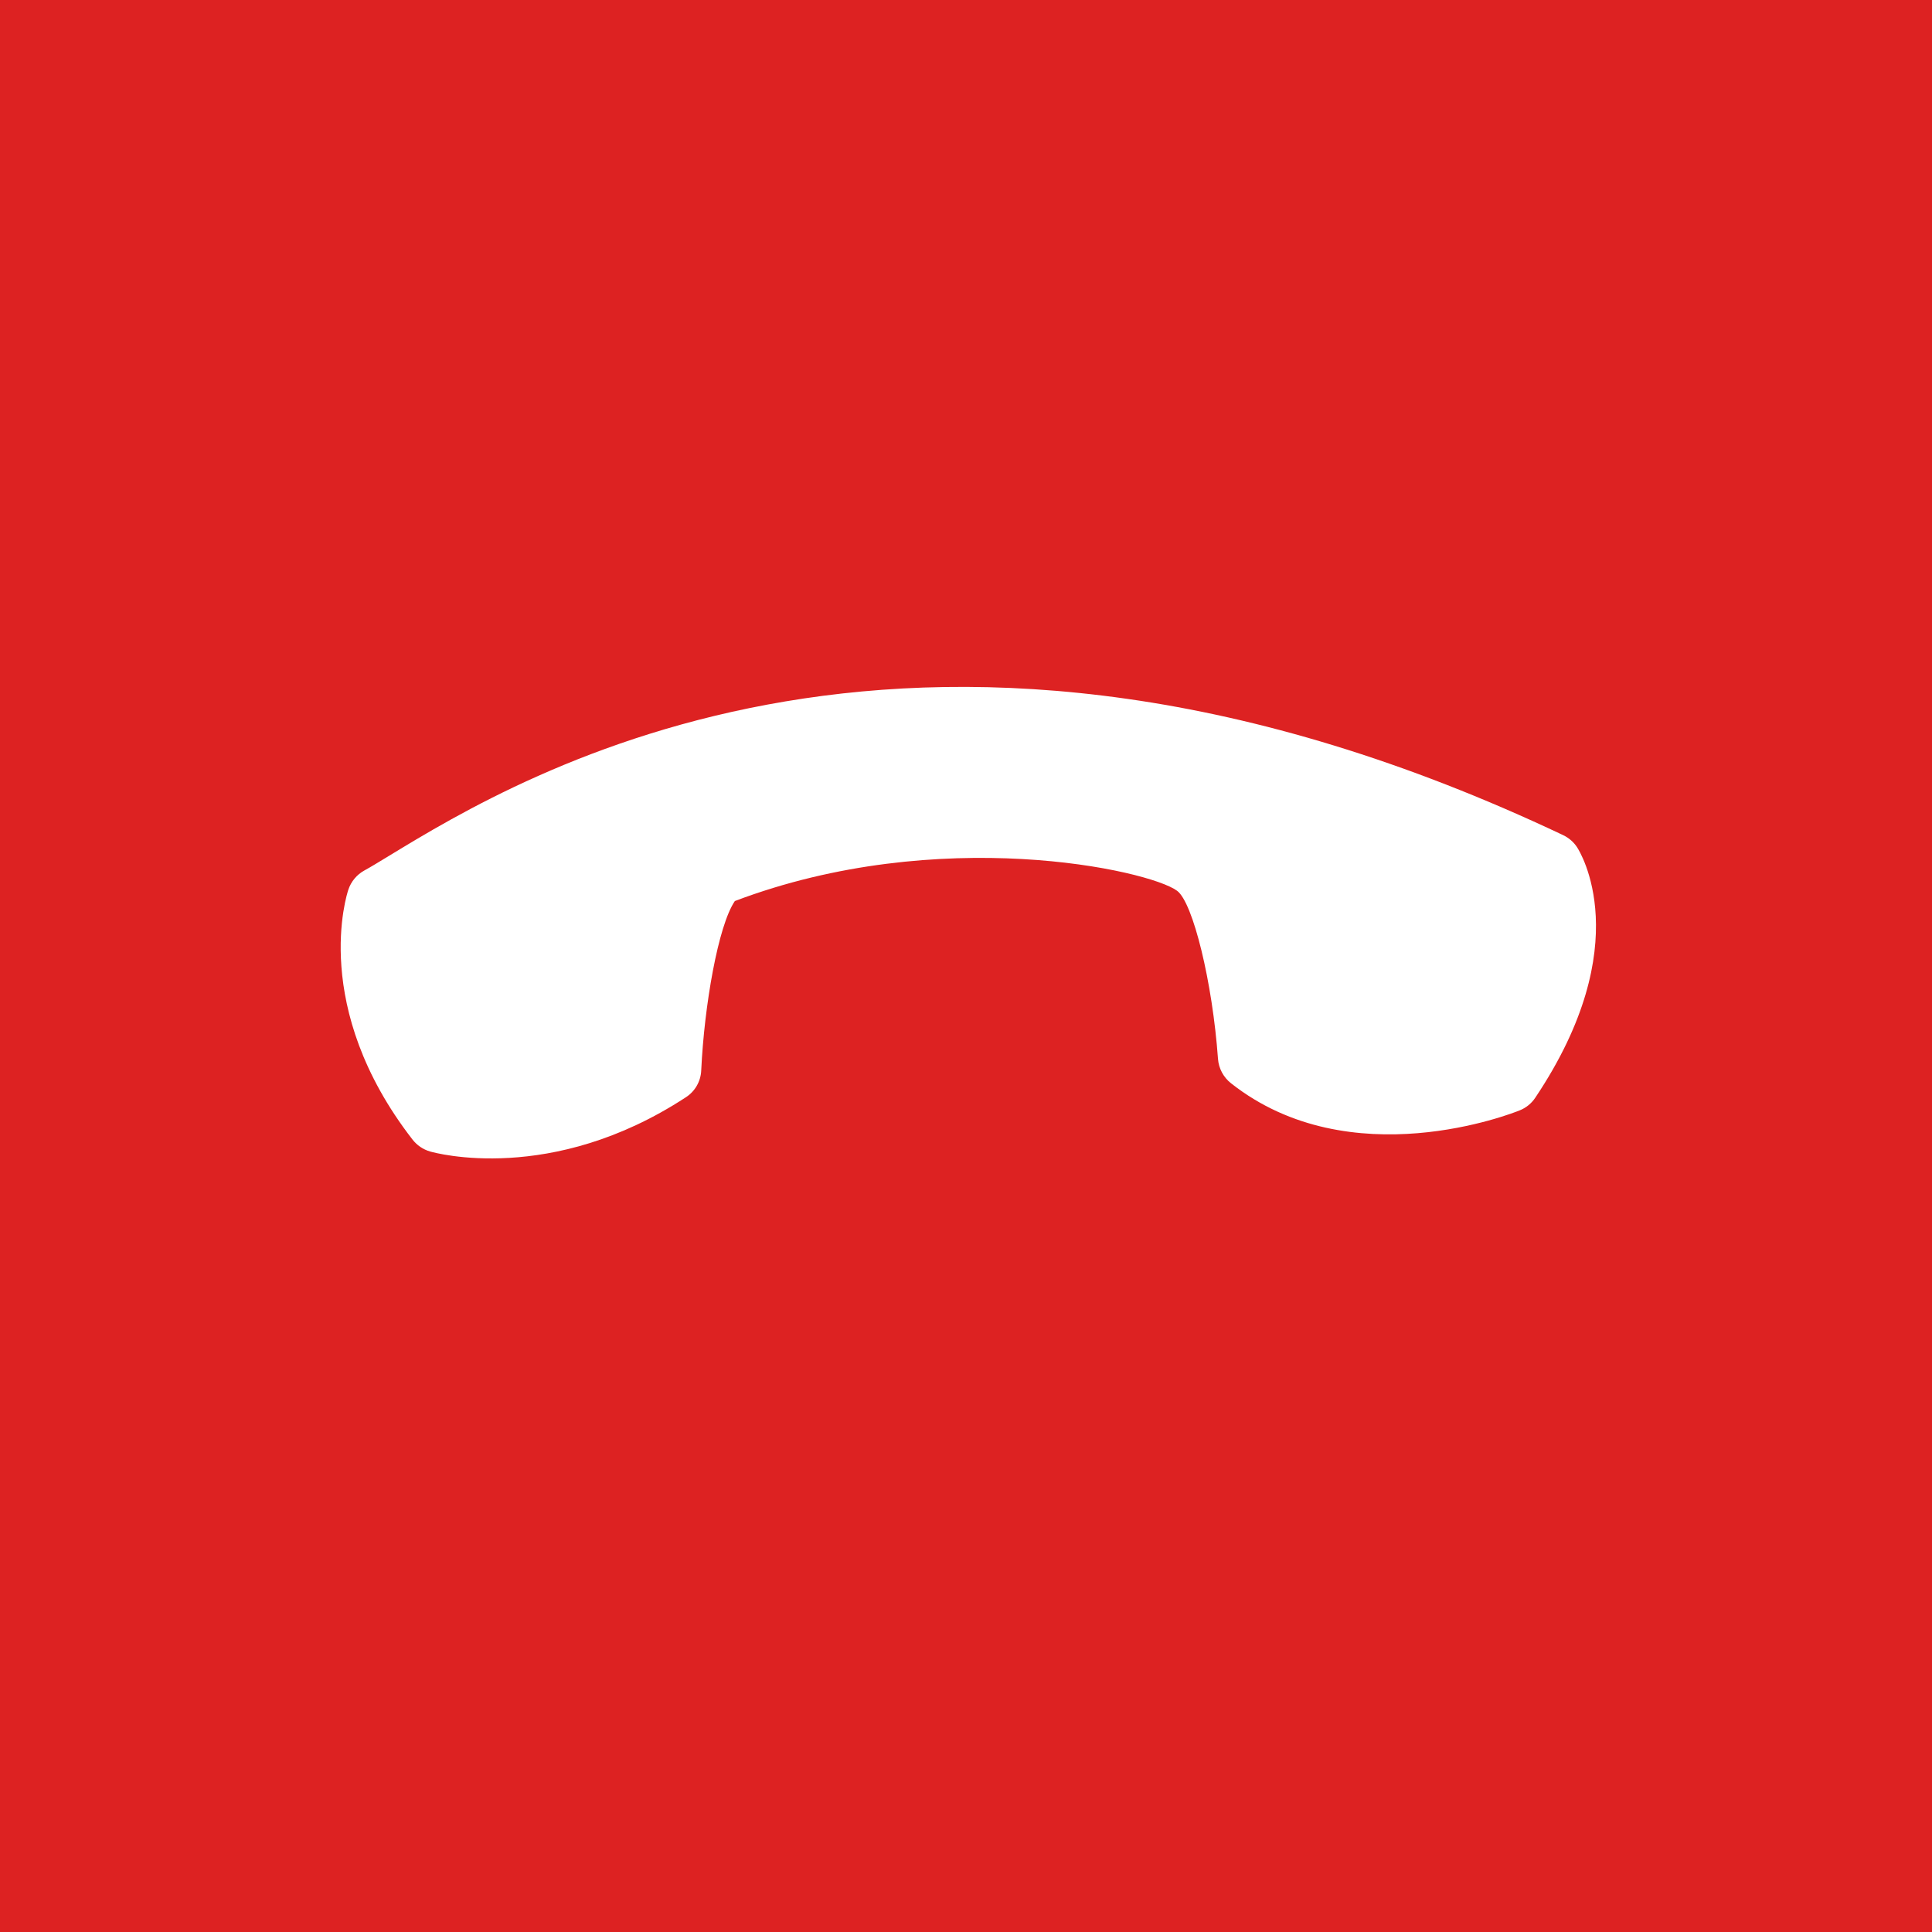 <?xml version="1.0" encoding="utf-8"?>
<!-- Generator: Adobe Illustrator 16.0.0, SVG Export Plug-In . SVG Version: 6.00 Build 0)  -->
<!DOCTYPE svg PUBLIC "-//W3C//DTD SVG 1.1//EN" "http://www.w3.org/Graphics/SVG/1.1/DTD/svg11.dtd">
<svg version="1.1" id="Layer_1" xmlns="http://www.w3.org/2000/svg" xmlns:xlink="http://www.w3.org/1999/xlink" x="0px" y="0px"
	 width="400px" height="400px" viewBox="0 0 400 400" enable-background="new 0 0 400 400" xml:space="preserve">
<rect fill="#DD2222" width="400" height="400"/>
<path fill="#FFFFFF" d="M254.887,224.293c24.723,19.485,58.339,6.174,59.746,5.598c1.329-0.528,2.465-1.453,3.248-2.648
	c21.294-31.82,9.16-51.013,8.652-51.804c-0.715-1.098-1.722-1.975-2.907-2.535c-132.725-62.868-215.711-12.359-242.993,4.234
	c-2.106,1.275-3.828,2.342-5.197,3.085c-1.564,0.861-2.747,2.278-3.312,3.966c-0.329,0.982-7.924,24.364,13.265,51.724
	c0.923,1.194,2.204,2.07,3.646,2.489c1.025,0.294,25.125,6.971,52.915-11.191c1.935-1.225,3.146-3.326,3.232-5.619
	c0.628-13.372,3.501-29.961,6.962-35.042c42.333-16.029,85.697-6.455,91.556-2.125c3.308,2.424,7.34,19,8.469,34.77
	C252.314,221.201,253.302,223.053,254.887,224.293z"/>
</svg>
